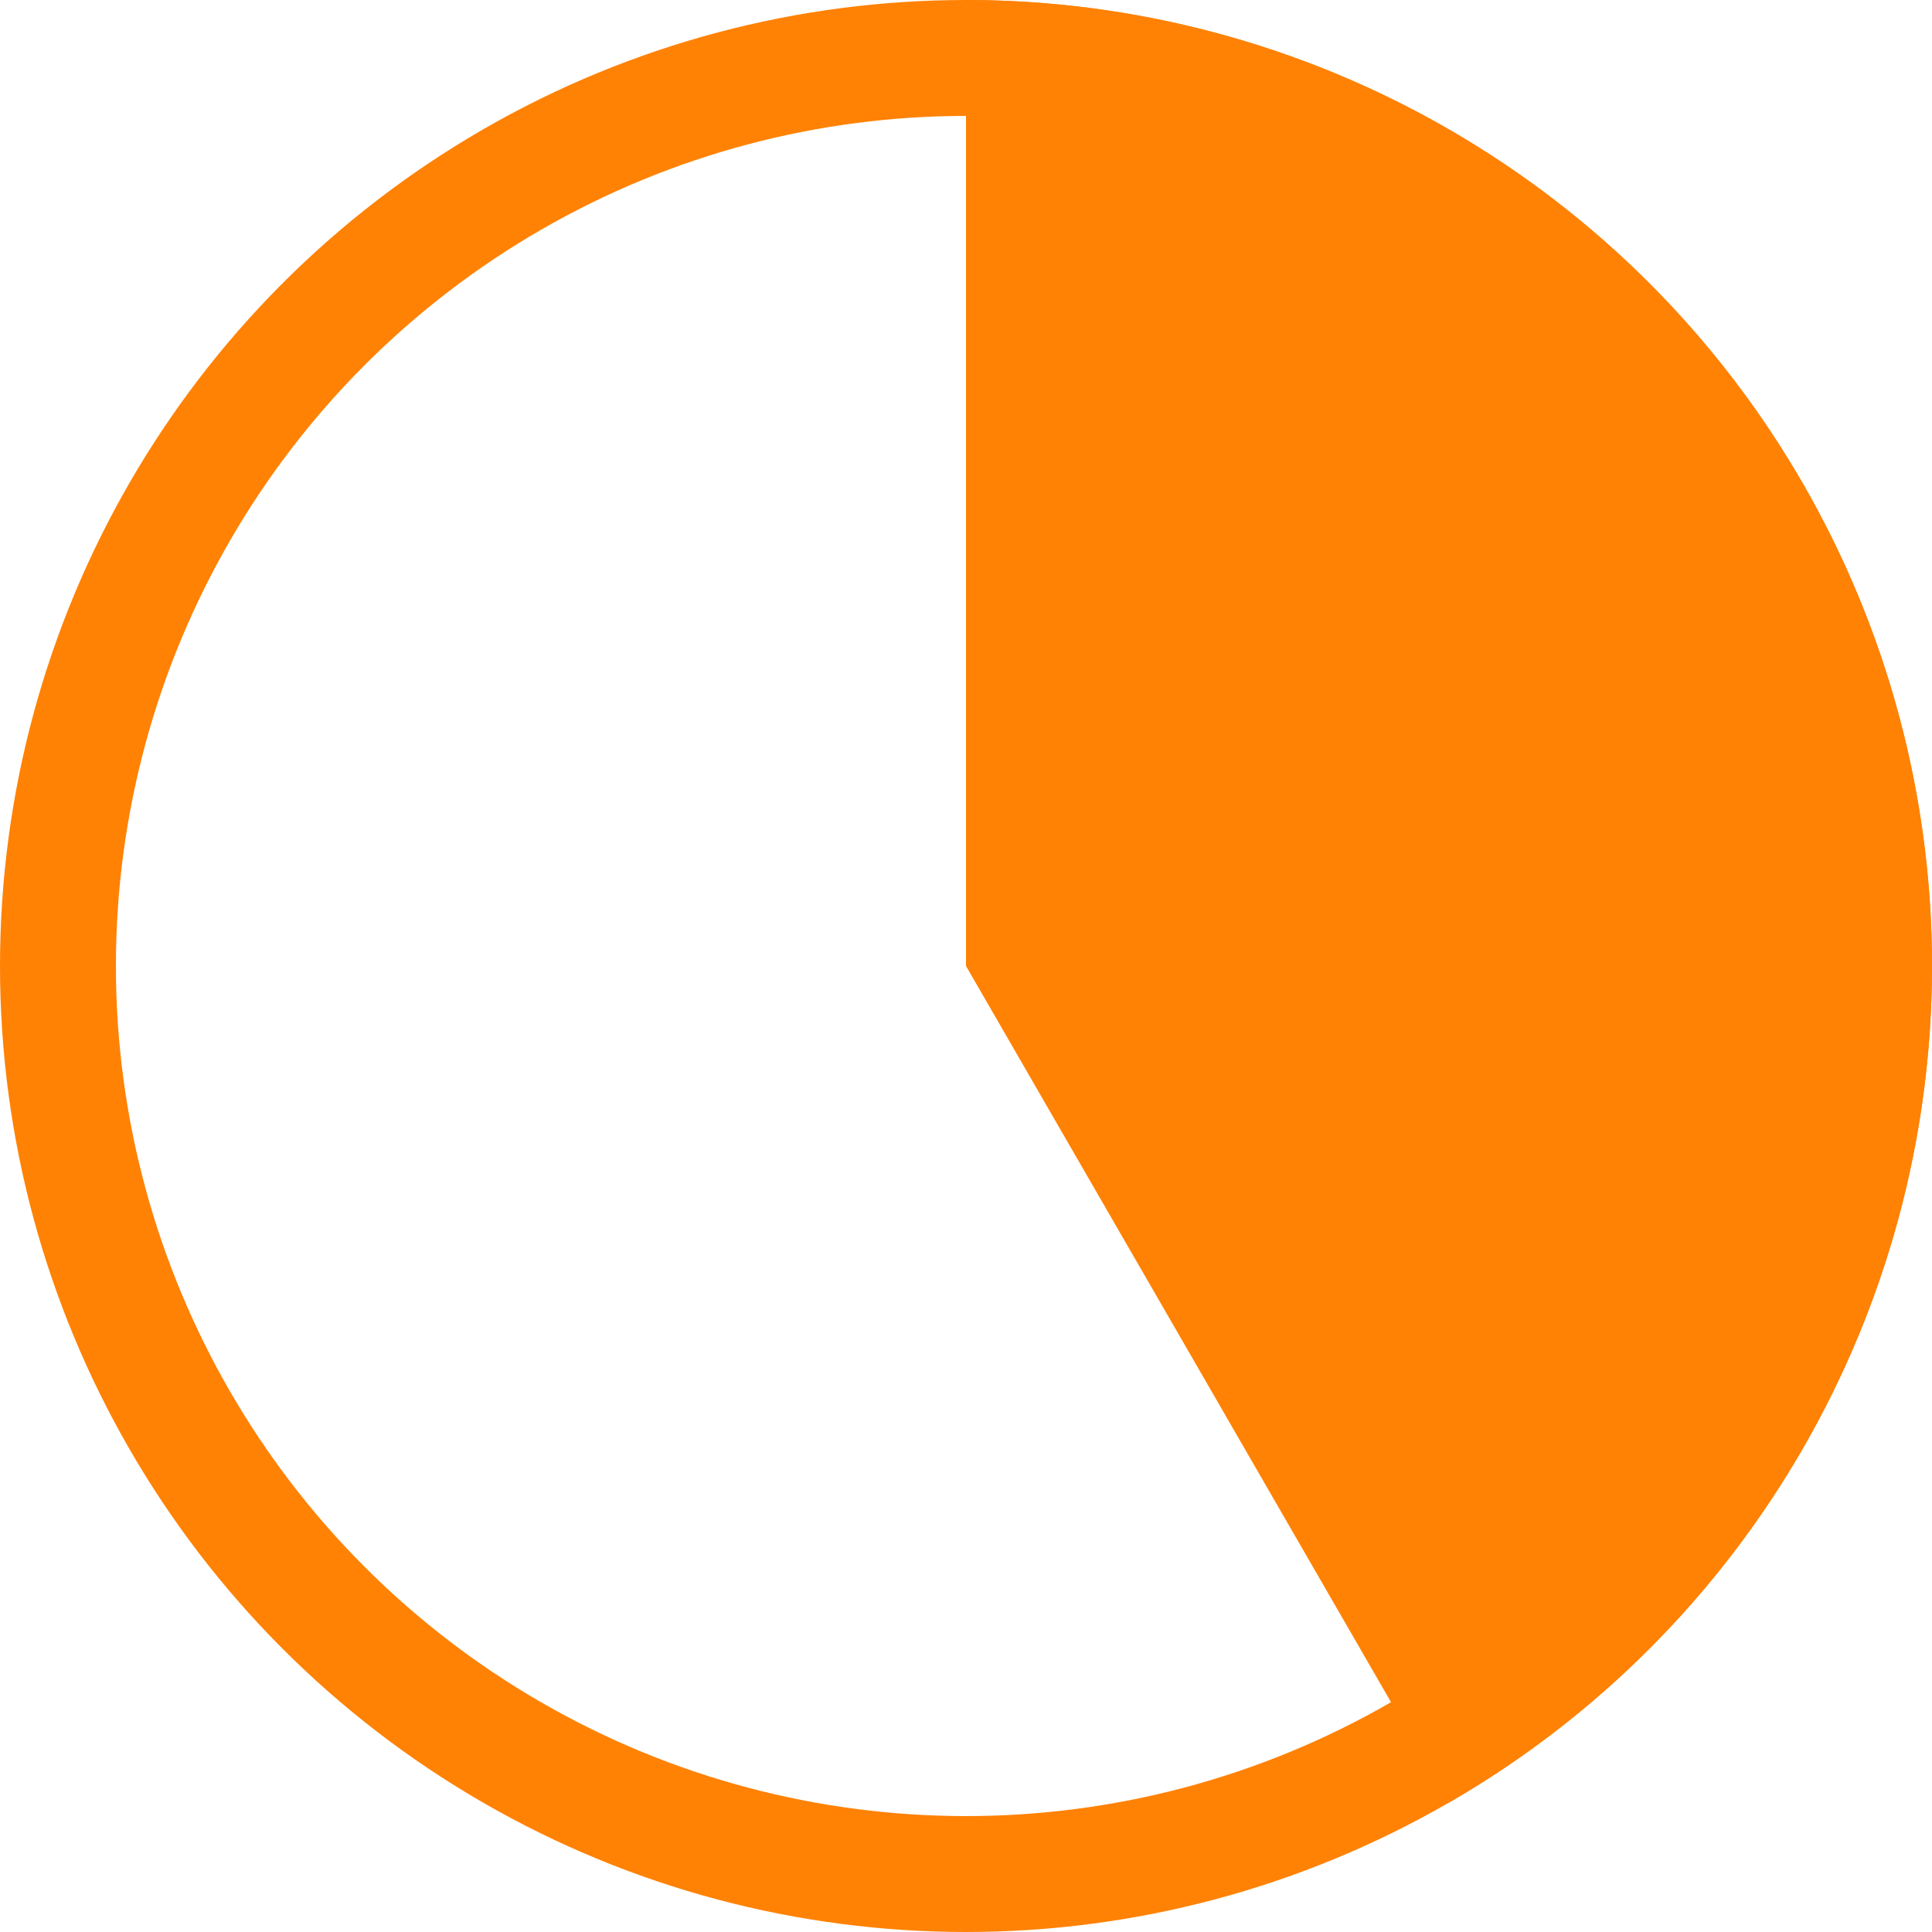 <?xml version="1.0" encoding="UTF-8"?> <svg xmlns="http://www.w3.org/2000/svg" width="50" height="50" viewBox="0 0 50 50" fill="none"> <path d="M25 2.90404e-06C30.503 2.70358e-06 35.853 1.816 40.219 5.166C44.585 8.516 47.724 13.214 49.148 18.529C50.572 23.845 50.203 29.483 48.097 34.567C45.991 39.651 42.266 43.899 37.5 46.651L25 25L25 2.90404e-06Z" fill="#FF8205"></path> <circle cx="25" cy="25" r="23.5" stroke="#FF8205" stroke-width="3"></circle> </svg> 